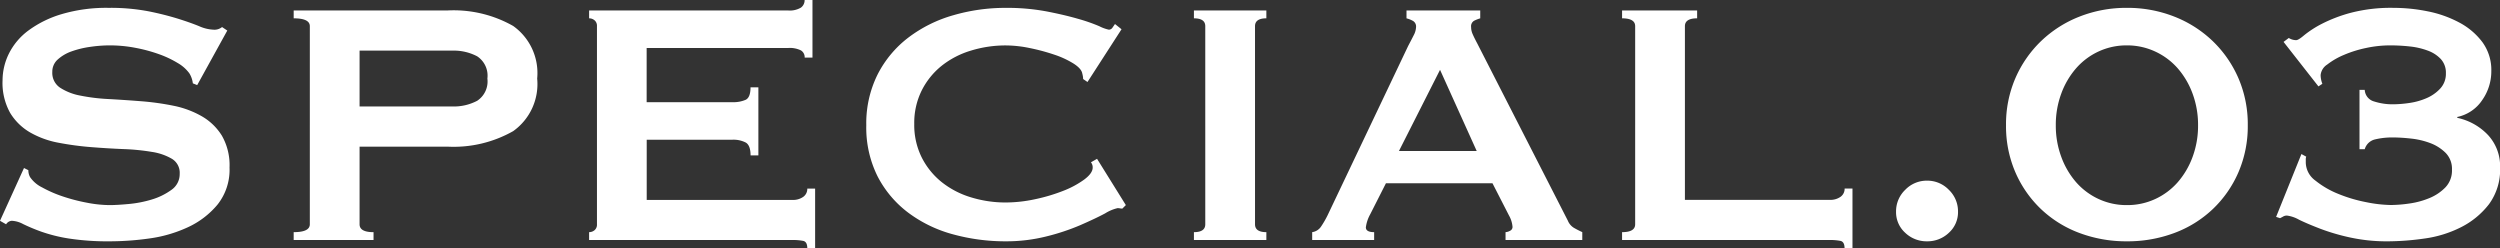 <svg xmlns="http://www.w3.org/2000/svg" width="166.141" height="16.501" viewBox="0 0 166.141 16.501">
  <rect x="0" y="0" width="166.141" height="16.501" fill="#333333" stroke="none"/>
  <path id="パス_122611" data-name="パス 122611" d="M3.625-4.785l.29.145a.918.918,0,0,0,.116.464,2.069,2.069,0,0,0,.8.681A8.13,8.13,0,0,0,6.191-2.9,11.886,11.886,0,0,0,7.8-2.48a8.18,8.18,0,0,0,1.508.16q.493,0,1.276-.073a7.593,7.593,0,0,0,1.537-.3,4.323,4.323,0,0,0,1.3-.638,1.27,1.27,0,0,0,.551-1.073,1.082,1.082,0,0,0-.507-.986,3.712,3.712,0,0,0-1.334-.464,14.428,14.428,0,0,0-1.885-.188q-1.058-.043-2.16-.131a19.69,19.69,0,0,1-2.161-.29,5.98,5.98,0,0,1-1.885-.681,3.749,3.749,0,0,1-1.334-1.3A4.085,4.085,0,0,1,2.2-10.614a4.026,4.026,0,0,1,.42-1.769A4.3,4.3,0,0,1,3.915-13.92a7.109,7.109,0,0,1,2.2-1.087,10.453,10.453,0,0,1,3.132-.421,13.43,13.43,0,0,1,2.668.232,19.792,19.792,0,0,1,1.957.493q.827.261,1.392.493a2.6,2.6,0,0,0,.943.232.8.8,0,0,0,.58-.174l.348.232-2,3.625-.29-.116a1.6,1.6,0,0,0-.232-.667,2.477,2.477,0,0,0-.769-.681,6.665,6.665,0,0,0-1.262-.595,10.27,10.27,0,0,0-1.566-.42,9.008,9.008,0,0,0-1.682-.16,8.957,8.957,0,0,0-1.32.1,6.213,6.213,0,0,0-1.232.3,2.719,2.719,0,0,0-.913.536,1.078,1.078,0,0,0-.363.826,1.182,1.182,0,0,0,.508,1.044A3.7,3.7,0,0,0,7.352-9.6a12.548,12.548,0,0,0,1.885.232q1.058.058,2.16.145a17.61,17.61,0,0,1,2.16.3,6.242,6.242,0,0,1,1.885.7,3.79,3.79,0,0,1,1.334,1.29,3.945,3.945,0,0,1,.508,2.117,3.721,3.721,0,0,1-.8,2.465A5.622,5.622,0,0,1,14.5-.841,8.954,8.954,0,0,1,11.934-.1,19,19,0,0,1,9.367.087,17.039,17.039,0,0,1,6.6-.1,10.345,10.345,0,0,1,4.741-.566a12.432,12.432,0,0,1-1.174-.493,1.743,1.743,0,0,0-.754-.218.482.482,0,0,0-.377.232L2.03-1.276ZM32.1-8.874a3.337,3.337,0,0,0,1.639-.377,1.537,1.537,0,0,0,.681-1.479,1.537,1.537,0,0,0-.681-1.479,3.337,3.337,0,0,0-1.639-.377H25.926v3.712ZM21.547,0V-.522q1.073,0,1.073-.522V-14.21q0-.522-1.073-.522v-.522H31.755a8.019,8.019,0,0,1,4.379,1.03,3.838,3.838,0,0,1,1.595,3.494,3.838,3.838,0,0,1-1.595,3.495,8.019,8.019,0,0,1-4.379,1.03H25.926v5.162q0,.522.928.522V0ZM55.506-12.122a.532.532,0,0,0-.247-.478,1.666,1.666,0,0,0-.855-.16h-9.4v3.6h5.684a2.051,2.051,0,0,0,.9-.159q.319-.16.319-.826h.522v4.524H51.91q0-.667-.319-.855a1.778,1.778,0,0,0-.9-.188H45.008v4h9.686a1.167,1.167,0,0,0,.711-.2.649.649,0,0,0,.275-.551H56.2V.551H55.68q0-.435-.275-.493A3.557,3.557,0,0,0,54.694,0H41.18V-.522a.557.557,0,0,0,.362-.131.476.476,0,0,0,.16-.391V-14.21a.476.476,0,0,0-.16-.391.557.557,0,0,0-.362-.131v-.522H54.4a1.452,1.452,0,0,0,.855-.189.606.606,0,0,0,.247-.507h.522v3.828ZM76.618-2.088a.815.815,0,0,1-.16-.015.815.815,0,0,0-.16-.014,2.691,2.691,0,0,0-.826.348q-.652.348-1.653.783a14.608,14.608,0,0,1-2.276.754,10.961,10.961,0,0,1-2.668.319,13.136,13.136,0,0,1-3.509-.464,8.761,8.761,0,0,1-2.972-1.435,7.078,7.078,0,0,1-2.045-2.421A7.256,7.256,0,0,1,59.6-7.627a7.279,7.279,0,0,1,.754-3.378,7.177,7.177,0,0,1,2.045-2.45,9.024,9.024,0,0,1,2.972-1.479,12.411,12.411,0,0,1,3.509-.493,14.222,14.222,0,0,1,2.683.232q1.2.232,2.1.493a11.6,11.6,0,0,1,1.421.493,2.584,2.584,0,0,0,.638.232.3.3,0,0,0,.246-.145q.1-.145.16-.232l.435.348L74.3-10.5l-.29-.2a1.057,1.057,0,0,0-.014-.174q-.014-.087-.044-.2-.058-.319-.58-.653a5.967,5.967,0,0,0-1.29-.595,13.274,13.274,0,0,0-1.624-.435,7.969,7.969,0,0,0-1.58-.174,7.8,7.8,0,0,0-2.335.348A5.81,5.81,0,0,0,64.6-11.571a4.966,4.966,0,0,0-1.319,1.639,4.835,4.835,0,0,0-.493,2.218A4.835,4.835,0,0,0,63.278-5.5,4.966,4.966,0,0,0,64.6-3.857,5.81,5.81,0,0,0,66.54-2.842a7.8,7.8,0,0,0,2.335.348,9.275,9.275,0,0,0,1.943-.217,11.667,11.667,0,0,0,1.856-.551,6.158,6.158,0,0,0,1.407-.754q.565-.42.565-.8a.54.54,0,0,0-.116-.348l.406-.232L76.85-2.32ZM81.374-.522q.754,0,.754-.522V-14.21q0-.522-.754-.522v-.522h4.814v.522q-.754,0-.754.522V-1.044q0,.522.754.522V0H81.374Zm18.792-5.394L97.73-11.31,95-5.916ZM89.233-.522A.848.848,0,0,0,89.827-.9a6.248,6.248,0,0,0,.421-.725L95.613-12.9q.2-.377.363-.7a1.276,1.276,0,0,0,.16-.551.428.428,0,0,0-.2-.406,1.706,1.706,0,0,0-.435-.174v-.522h4.9v.522a2.354,2.354,0,0,0-.406.16.423.423,0,0,0-.2.42,1.149,1.149,0,0,0,.1.464q.1.232.3.609l6.032,11.8a.992.992,0,0,0,.391.464,6.094,6.094,0,0,0,.565.29V0h-5.1V-.522a.684.684,0,0,0,.29-.087.279.279,0,0,0,.174-.261,1.806,1.806,0,0,0-.232-.754l-1.1-2.146H94.134L93.09-1.711a2.435,2.435,0,0,0-.29.87q0,.319.551.319V0H89.233ZM124.613.551q0-.435-.276-.493a3.557,3.557,0,0,0-.71-.058h-13.8V-.522q.87,0,.87-.522V-14.21q0-.522-.87-.522v-.522h4.988v.522q-.812,0-.812.522V-2.668h9.628a1.167,1.167,0,0,0,.71-.2.649.649,0,0,0,.276-.551h.522V.551Zm3.422-2.436a1.98,1.98,0,0,1,.609-1.45,1.98,1.98,0,0,1,1.45-.609,1.98,1.98,0,0,1,1.45.609,1.98,1.98,0,0,1,.609,1.45,1.841,1.841,0,0,1-.609,1.406,2.058,2.058,0,0,1-1.45.566,2.058,2.058,0,0,1-1.45-.566A1.841,1.841,0,0,1,128.035-1.885Zm15.341-11.049a4.4,4.4,0,0,0-1.885.406A4.49,4.49,0,0,0,140-11.411a5.363,5.363,0,0,0-.986,1.682,5.967,5.967,0,0,0-.363,2.1,5.967,5.967,0,0,0,.363,2.1A5.363,5.363,0,0,0,140-3.842a4.49,4.49,0,0,0,1.493,1.116,4.4,4.4,0,0,0,1.885.406,4.4,4.4,0,0,0,1.885-.406,4.49,4.49,0,0,0,1.493-1.116,5.363,5.363,0,0,0,.986-1.682,5.967,5.967,0,0,0,.363-2.1,5.967,5.967,0,0,0-.363-2.1,5.363,5.363,0,0,0-.986-1.682,4.49,4.49,0,0,0-1.493-1.116A4.4,4.4,0,0,0,143.376-12.934Zm0-2.494a8.467,8.467,0,0,1,3.146.58,7.777,7.777,0,0,1,2.552,1.624,7.626,7.626,0,0,1,1.711,2.465,7.711,7.711,0,0,1,.624,3.132,7.711,7.711,0,0,1-.624,3.132,7.463,7.463,0,0,1-1.711,2.45,7.518,7.518,0,0,1-2.552,1.581,8.862,8.862,0,0,1-3.146.551,8.862,8.862,0,0,1-3.146-.551,7.518,7.518,0,0,1-2.552-1.581,7.463,7.463,0,0,1-1.711-2.45,7.711,7.711,0,0,1-.624-3.132,7.711,7.711,0,0,1,.624-3.132,7.626,7.626,0,0,1,1.711-2.465,7.777,7.777,0,0,1,2.552-1.624A8.467,8.467,0,0,1,143.376-15.428Zm10.411,2.262.348-.261a.915.915,0,0,0,.493.145q.145,0,.536-.333a6.758,6.758,0,0,1,1.145-.74,9.724,9.724,0,0,1,1.928-.74,10.581,10.581,0,0,1,2.857-.333,11.444,11.444,0,0,1,2.277.232,7.529,7.529,0,0,1,2.088.74A4.609,4.609,0,0,1,167-13.151a3.135,3.135,0,0,1,.594,1.929,3.331,3.331,0,0,1-.609,1.929,2.635,2.635,0,0,1-1.653,1.116v.058a3.938,3.938,0,0,1,2.045,1.145,3.044,3.044,0,0,1,.8,2.161,3.868,3.868,0,0,1-.74,2.436A5.425,5.425,0,0,1,165.59-.855a7.624,7.624,0,0,1-2.421.754,17.581,17.581,0,0,1-2.48.189,11.43,11.43,0,0,1-2.436-.247,13.87,13.87,0,0,1-2-.58q-.87-.333-1.436-.609a2.235,2.235,0,0,0-.8-.276.489.489,0,0,0-.246.058q-.1.058-.218.116l-.261-.087,1.682-4.176.319.174a.5.5,0,0,0-.029.2v.2a1.517,1.517,0,0,0,.638,1.189,5.947,5.947,0,0,0,1.522.885,9.807,9.807,0,0,0,1.856.551,8.854,8.854,0,0,0,1.639.188,8.879,8.879,0,0,0,1.232-.1,5.427,5.427,0,0,0,1.334-.362,3.138,3.138,0,0,0,1.059-.711,1.618,1.618,0,0,0,.435-1.175,1.509,1.509,0,0,0-.421-1.116,2.887,2.887,0,0,0-1.029-.653,5.135,5.135,0,0,0-1.291-.3,11.328,11.328,0,0,0-1.174-.073,4.877,4.877,0,0,0-1.2.131.931.931,0,0,0-.682.652h-.348V-9.976h.348a.844.844,0,0,0,.624.769,3.974,3.974,0,0,0,1.261.188,7.7,7.7,0,0,0,1.073-.087,4.462,4.462,0,0,0,1.145-.319,2.682,2.682,0,0,0,.913-.638,1.434,1.434,0,0,0,.377-1.015,1.337,1.337,0,0,0-.333-.943,2.23,2.23,0,0,0-.87-.565,4.871,4.871,0,0,0-1.189-.276,11.94,11.94,0,0,0-1.319-.072,7.6,7.6,0,0,0-1.6.174,7.807,7.807,0,0,0-1.479.464,4.87,4.87,0,0,0-1.1.638.943.943,0,0,0-.435.7,1.572,1.572,0,0,0,.029.276,1.577,1.577,0,0,0,.087.3l-.261.174Z" transform="translate(-2.03 15.95)" fill="#fff"/>
</svg>

